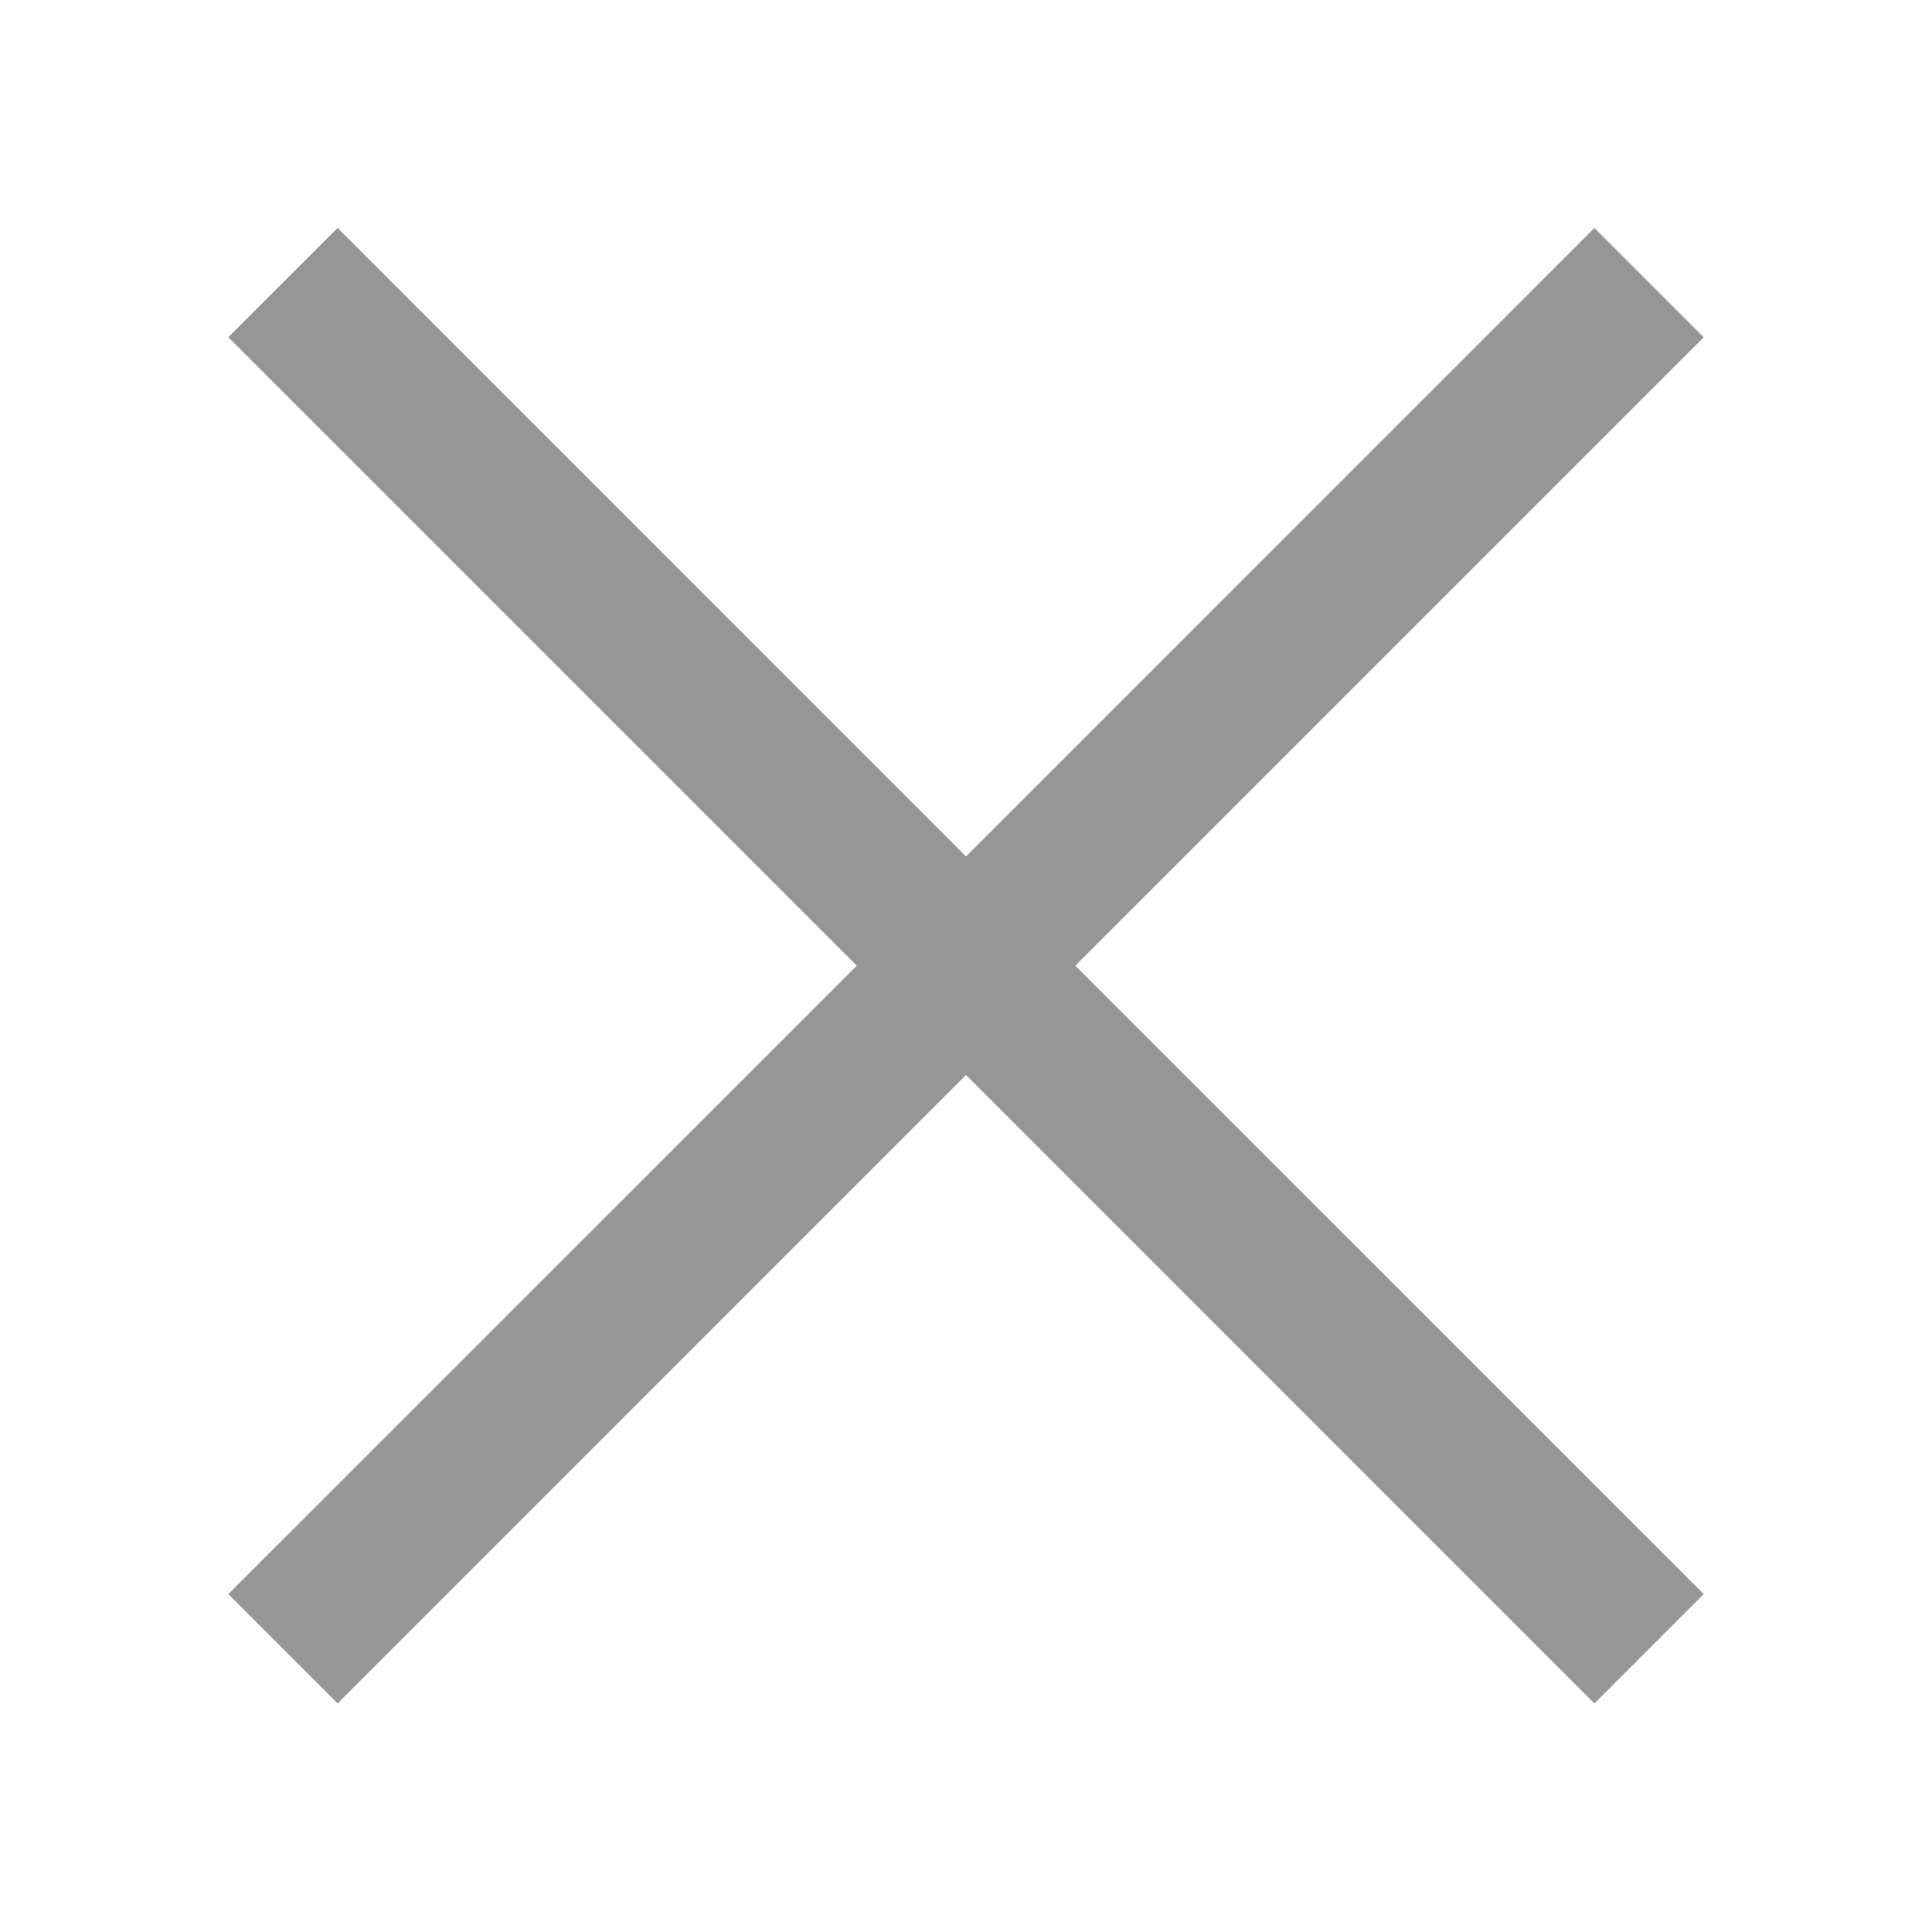 <?xml version="1.0" encoding="UTF-8"?>
<svg width="20px" height="20px" viewBox="0 0 20 20" version="1.1" xmlns="http://www.w3.org/2000/svg" xmlns:xlink="http://www.w3.org/1999/xlink">
    <title>nav-menu-active</title>
    <g id="页面-1" stroke="none" stroke-width="1" fill="none" fill-rule="evenodd" fill-opacity="0.6">
        <g id="Mobile／A03／Menu" transform="translate(-280, -27)" fill="#515151">
            <g id="ct" transform="translate(20, 18)">
                <g id="ic-filter-list" transform="translate(260, 9)">
                    <g id="ic" transform="translate(2, 2)">
                        <path d="M14.505,0.36 L15.637,1.491 L9.131,7.997 L15.637,14.502 L14.505,15.634 L8,9.128 L1.495,15.634 L0.363,14.502 L6.869,7.997 L0.363,1.491 L1.495,0.36 L8,6.866 L14.505,0.36 Z" id="形状结合"></path>
                    </g>
                </g>
            </g>
        </g>
    </g>
</svg>
